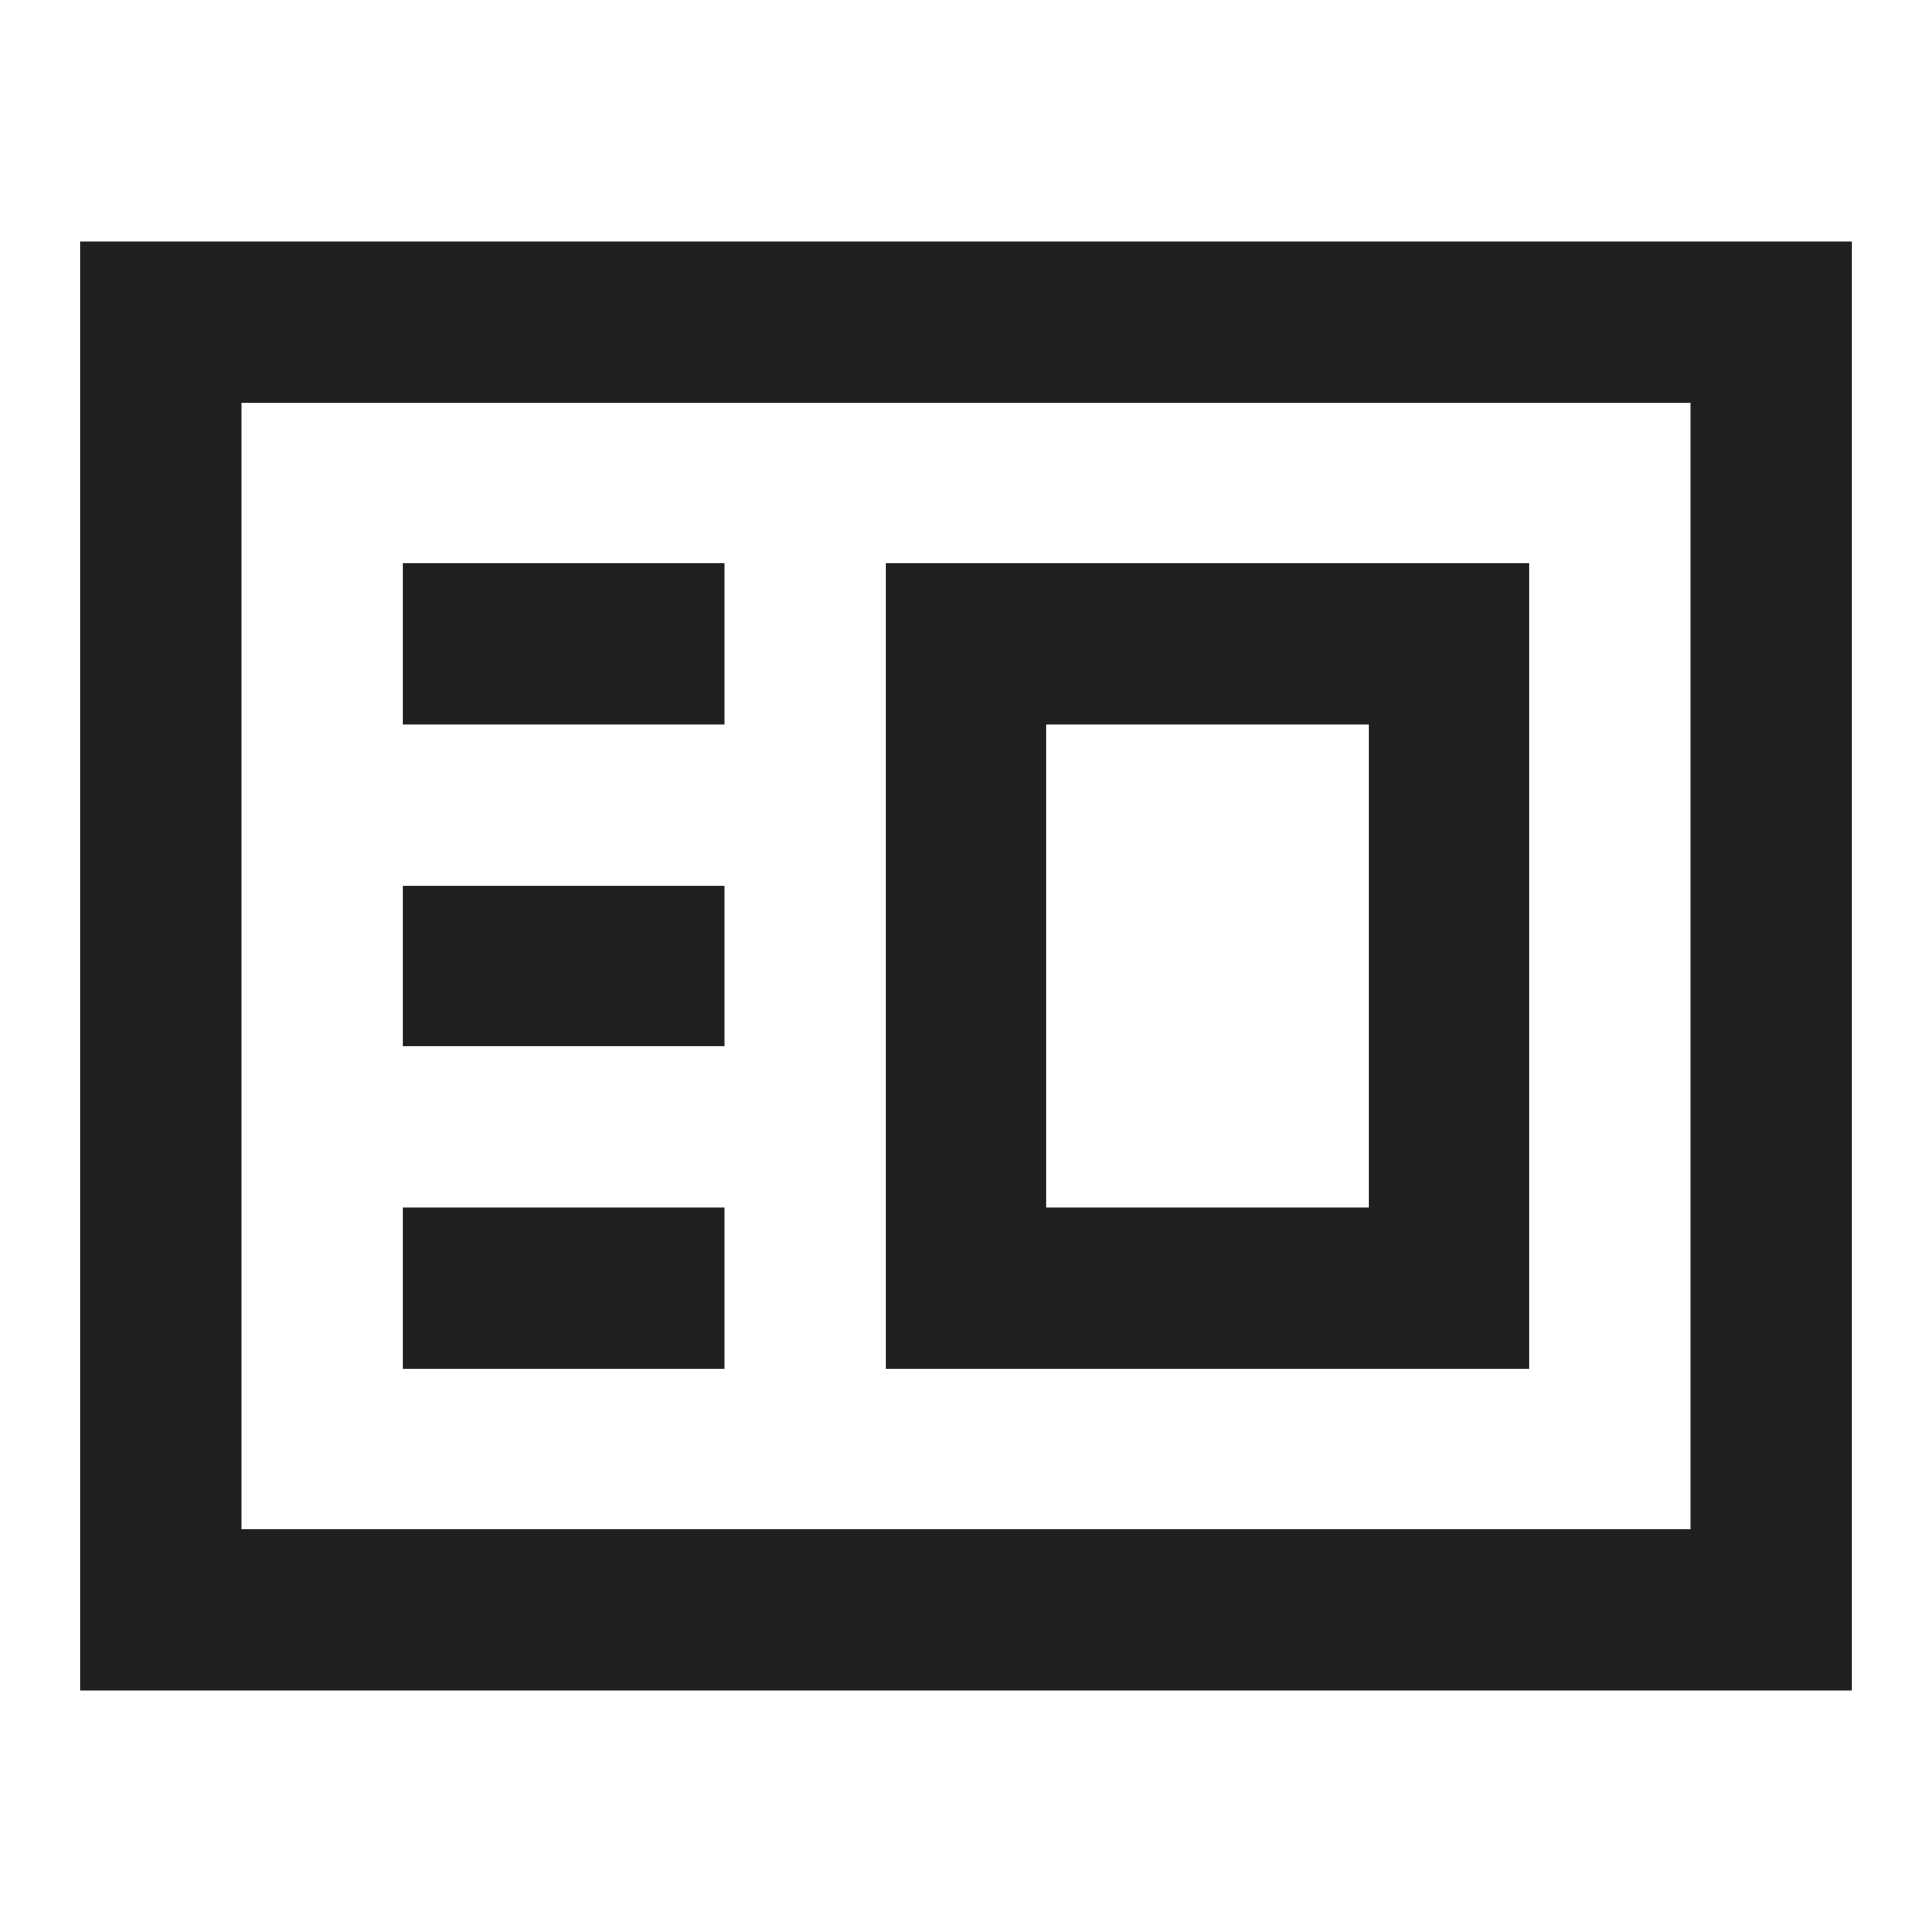 <svg width="24" height="24" viewBox="0 0 24 24" fill="none" xmlns="http://www.w3.org/2000/svg">
<rect x="2" y="4" width="20" height="16" stroke="#1F1F1F" stroke-width="2"/>
<rect x="12" y="8" width="6" height="8" stroke="#1F1F1F" stroke-width="2"/>
<line x1="5" y1="8" x2="9" y2="8" stroke="#1F1F1F" stroke-width="2"/>
<line x1="5" y1="12" x2="9" y2="12" stroke="#1F1F1F" stroke-width="2"/>
<line x1="5" y1="16" x2="9" y2="16" stroke="#1F1F1F" stroke-width="2"/>
</svg>
